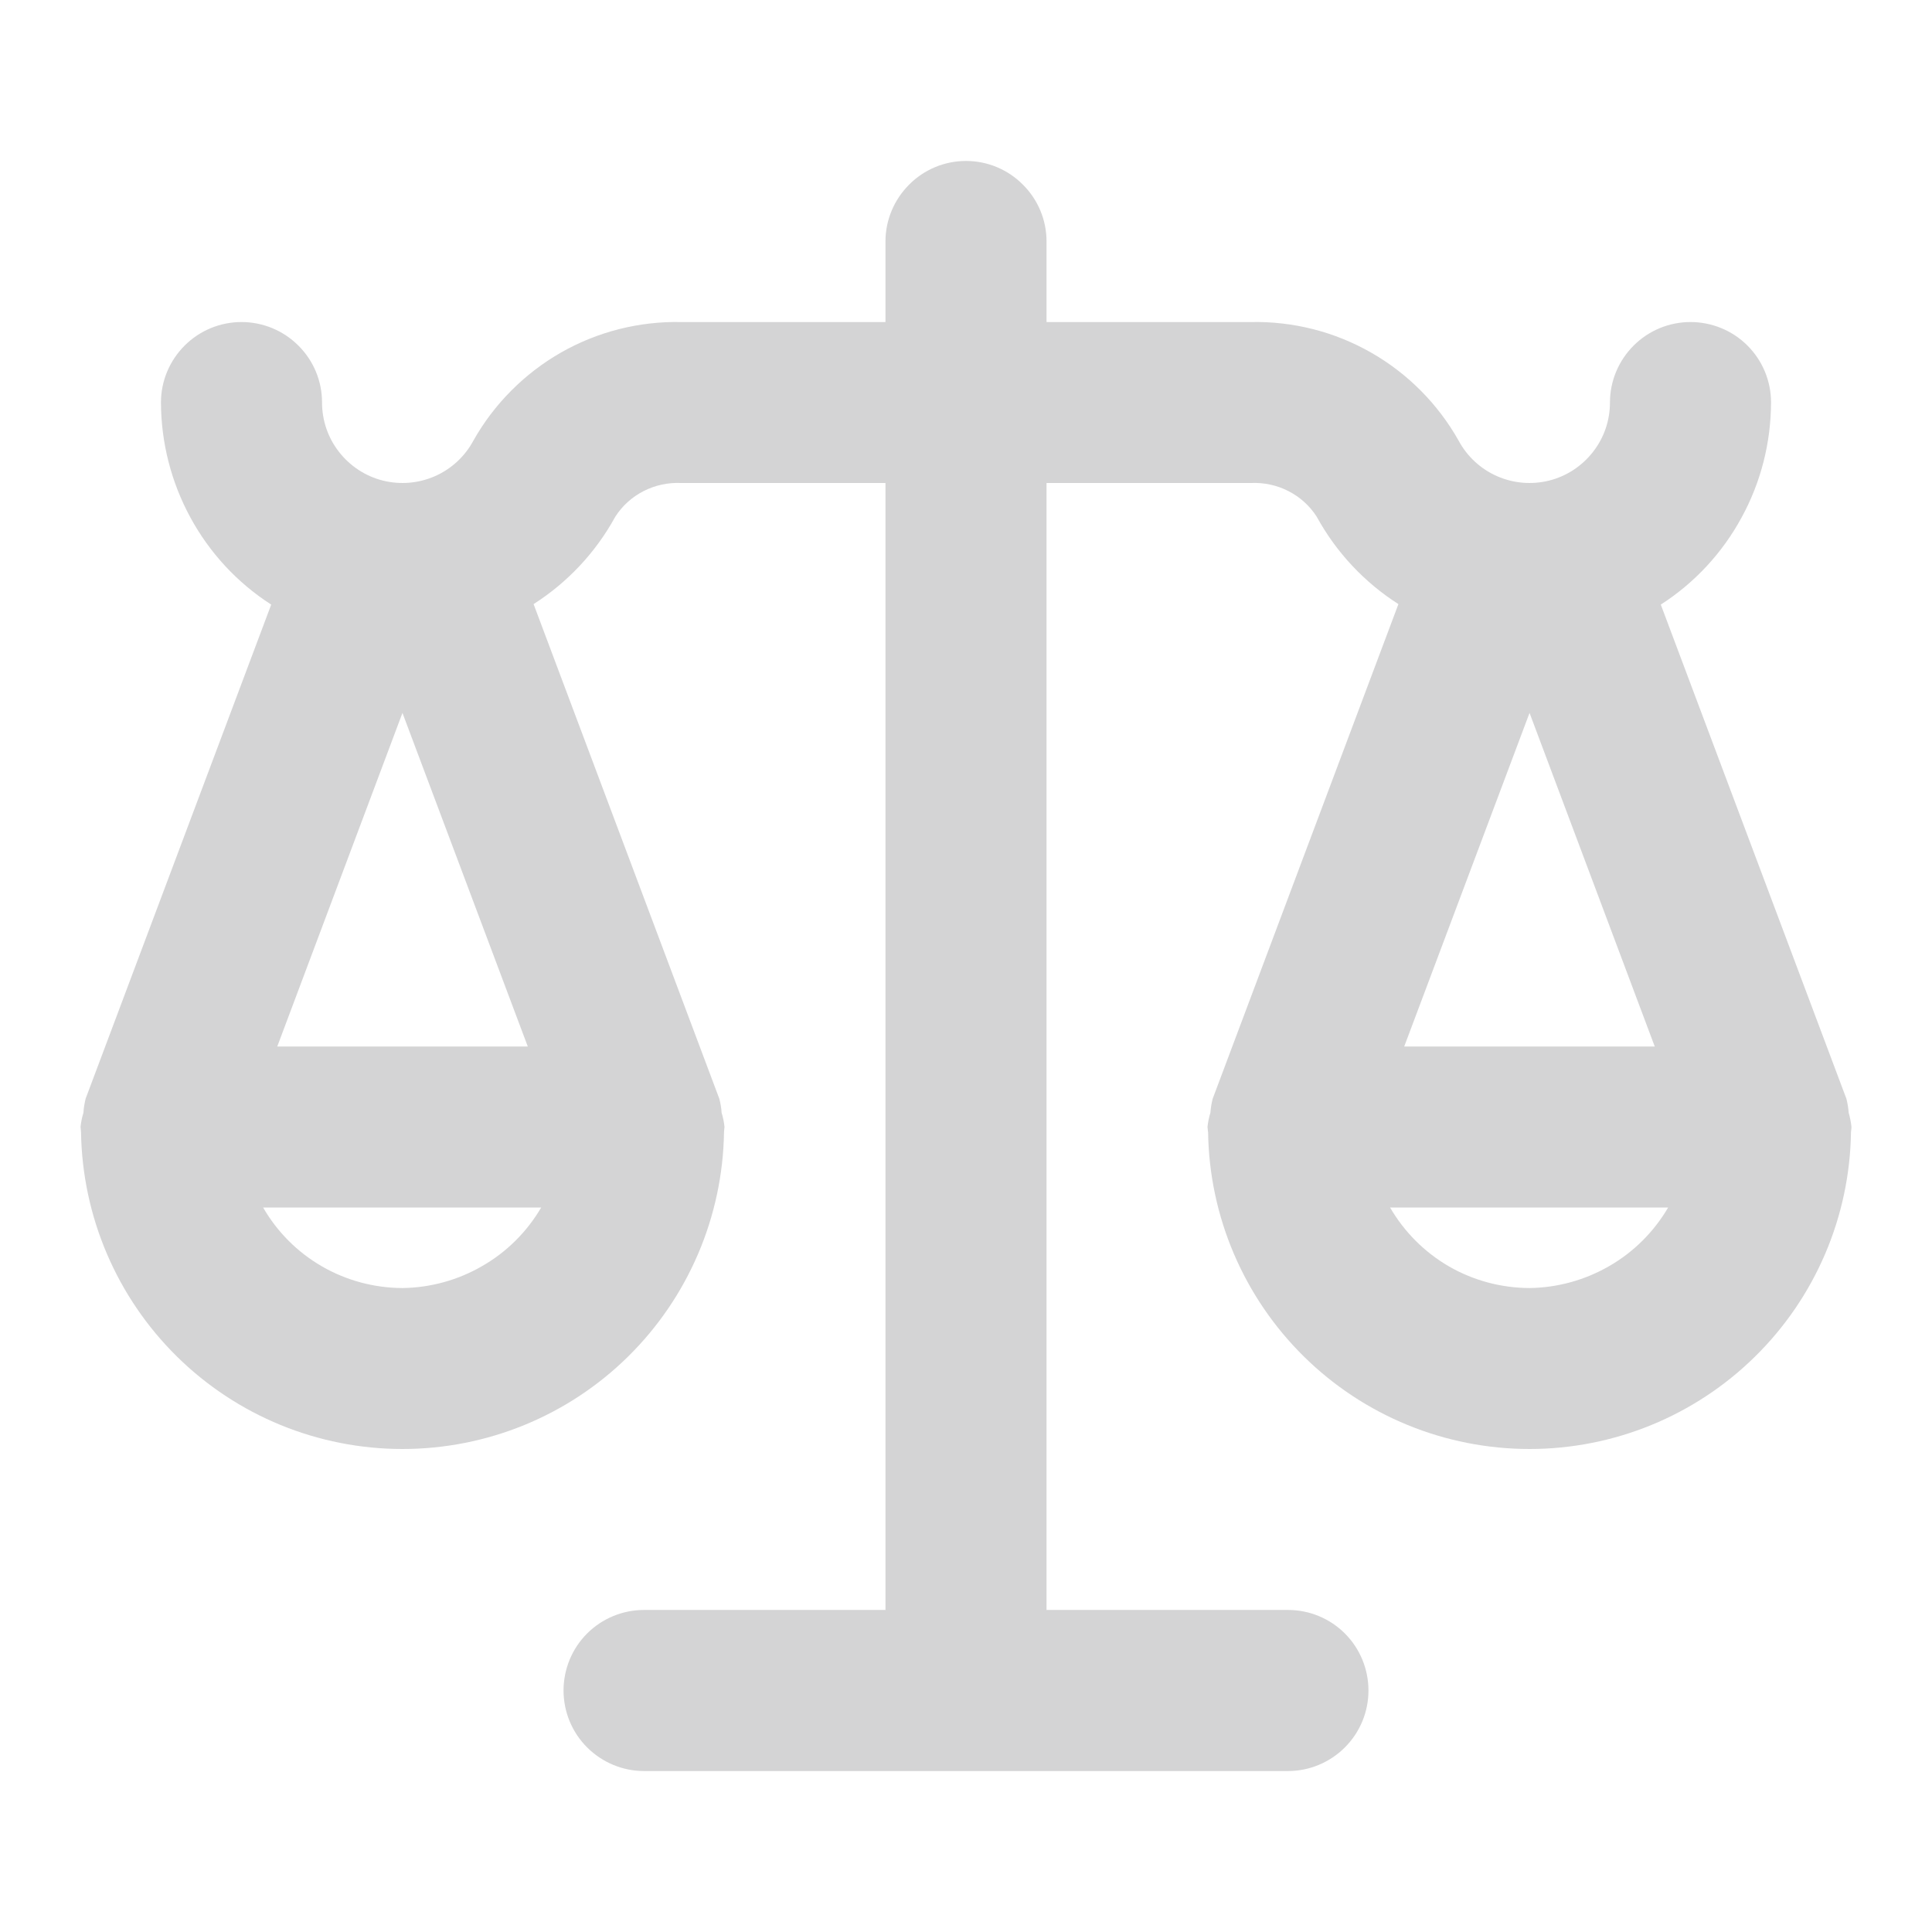 <svg width="16" height="16" viewBox="0 0 16 16" fill="none" xmlns="http://www.w3.org/2000/svg">
<path d="M15.31 9.215C15.307 9.176 15.301 9.137 15.291 9.099L13.754 5.007C14.034 4.827 14.264 4.579 14.423 4.286C14.583 3.994 14.666 3.666 14.667 3.333C14.667 3.156 14.597 2.987 14.472 2.862C14.347 2.737 14.177 2.667 14 2.667C13.823 2.667 13.654 2.737 13.529 2.862C13.404 2.987 13.333 3.156 13.333 3.333C13.333 3.482 13.284 3.626 13.192 3.743C13.101 3.86 12.973 3.944 12.829 3.98C12.685 4.016 12.533 4.003 12.397 3.943C12.261 3.883 12.149 3.779 12.079 3.648C11.908 3.345 11.658 3.093 11.355 2.92C11.052 2.747 10.709 2.66 10.36 2.667H8.667V2C8.667 1.823 8.597 1.654 8.471 1.529C8.346 1.403 8.177 1.333 8 1.333C7.823 1.333 7.654 1.403 7.529 1.529C7.404 1.654 7.333 1.823 7.333 2V2.667H5.64C5.292 2.66 4.948 2.747 4.645 2.92C4.343 3.093 4.092 3.345 3.921 3.648C3.851 3.779 3.739 3.883 3.603 3.943C3.467 4.003 3.315 4.016 3.171 3.98C3.027 3.944 2.899 3.86 2.808 3.743C2.716 3.626 2.667 3.482 2.667 3.333C2.667 3.156 2.597 2.987 2.471 2.862C2.346 2.737 2.177 2.667 2 2.667C1.823 2.667 1.654 2.737 1.529 2.862C1.404 2.987 1.333 3.156 1.333 3.333C1.334 3.666 1.418 3.994 1.577 4.286C1.736 4.579 1.966 4.827 2.246 5.007L0.709 9.099C0.7 9.137 0.693 9.176 0.691 9.215C0.679 9.254 0.671 9.293 0.667 9.333C0.667 9.339 0.669 9.345 0.669 9.351C0.669 9.36 0.671 9.368 0.671 9.377C0.682 10.076 0.967 10.743 1.465 11.234C1.963 11.725 2.634 12 3.333 12C4.033 12 4.704 11.725 5.202 11.234C5.7 10.743 5.985 10.076 5.996 9.377C5.996 9.368 5.998 9.36 5.998 9.351C5.998 9.345 6 9.339 6 9.333C5.996 9.293 5.988 9.254 5.976 9.215C5.974 9.176 5.967 9.137 5.957 9.099L4.419 5.003C4.702 4.822 4.934 4.574 5.095 4.28C5.153 4.189 5.234 4.116 5.33 4.067C5.426 4.018 5.533 3.995 5.64 4H7.333V13.333H5.333C5.157 13.333 4.987 13.403 4.862 13.528C4.737 13.653 4.667 13.823 4.667 14C4.667 14.177 4.737 14.346 4.862 14.471C4.987 14.596 5.157 14.667 5.333 14.667H10.667C10.844 14.667 11.013 14.596 11.138 14.471C11.263 14.346 11.333 14.177 11.333 14C11.333 13.823 11.263 13.653 11.138 13.528C11.013 13.403 10.844 13.333 10.667 13.333H8.667V4H10.36C10.467 3.995 10.575 4.018 10.67 4.067C10.766 4.116 10.847 4.189 10.905 4.28C11.066 4.574 11.298 4.822 11.581 5.003L10.043 9.099C10.033 9.137 10.027 9.176 10.024 9.215C10.012 9.254 10.004 9.293 10 9.333C10 9.339 10.002 9.345 10.002 9.351C10.002 9.36 10.004 9.368 10.005 9.377C10.015 10.076 10.3 10.743 10.798 11.234C11.296 11.725 11.967 12 12.667 12C13.366 12 14.037 11.725 14.535 11.234C15.034 10.743 15.319 10.076 15.329 9.377C15.329 9.368 15.331 9.36 15.332 9.351C15.332 9.345 15.333 9.339 15.333 9.333C15.329 9.293 15.321 9.254 15.31 9.215ZM3.333 5.904L4.371 8.667H2.296L3.333 5.904ZM4.482 10C4.364 10.201 4.197 10.368 3.995 10.484C3.794 10.601 3.566 10.664 3.333 10.667C3.099 10.666 2.87 10.605 2.667 10.488C2.464 10.371 2.296 10.203 2.179 10H4.482ZM12.667 5.904L13.704 8.667H11.629L12.667 5.904ZM12.667 10.667C12.433 10.666 12.203 10.605 12 10.488C11.798 10.371 11.63 10.203 11.512 10H13.815C13.697 10.201 13.53 10.368 13.329 10.484C13.127 10.601 12.899 10.664 12.667 10.667Z" fill="#D4D4D5"/>
</svg>
